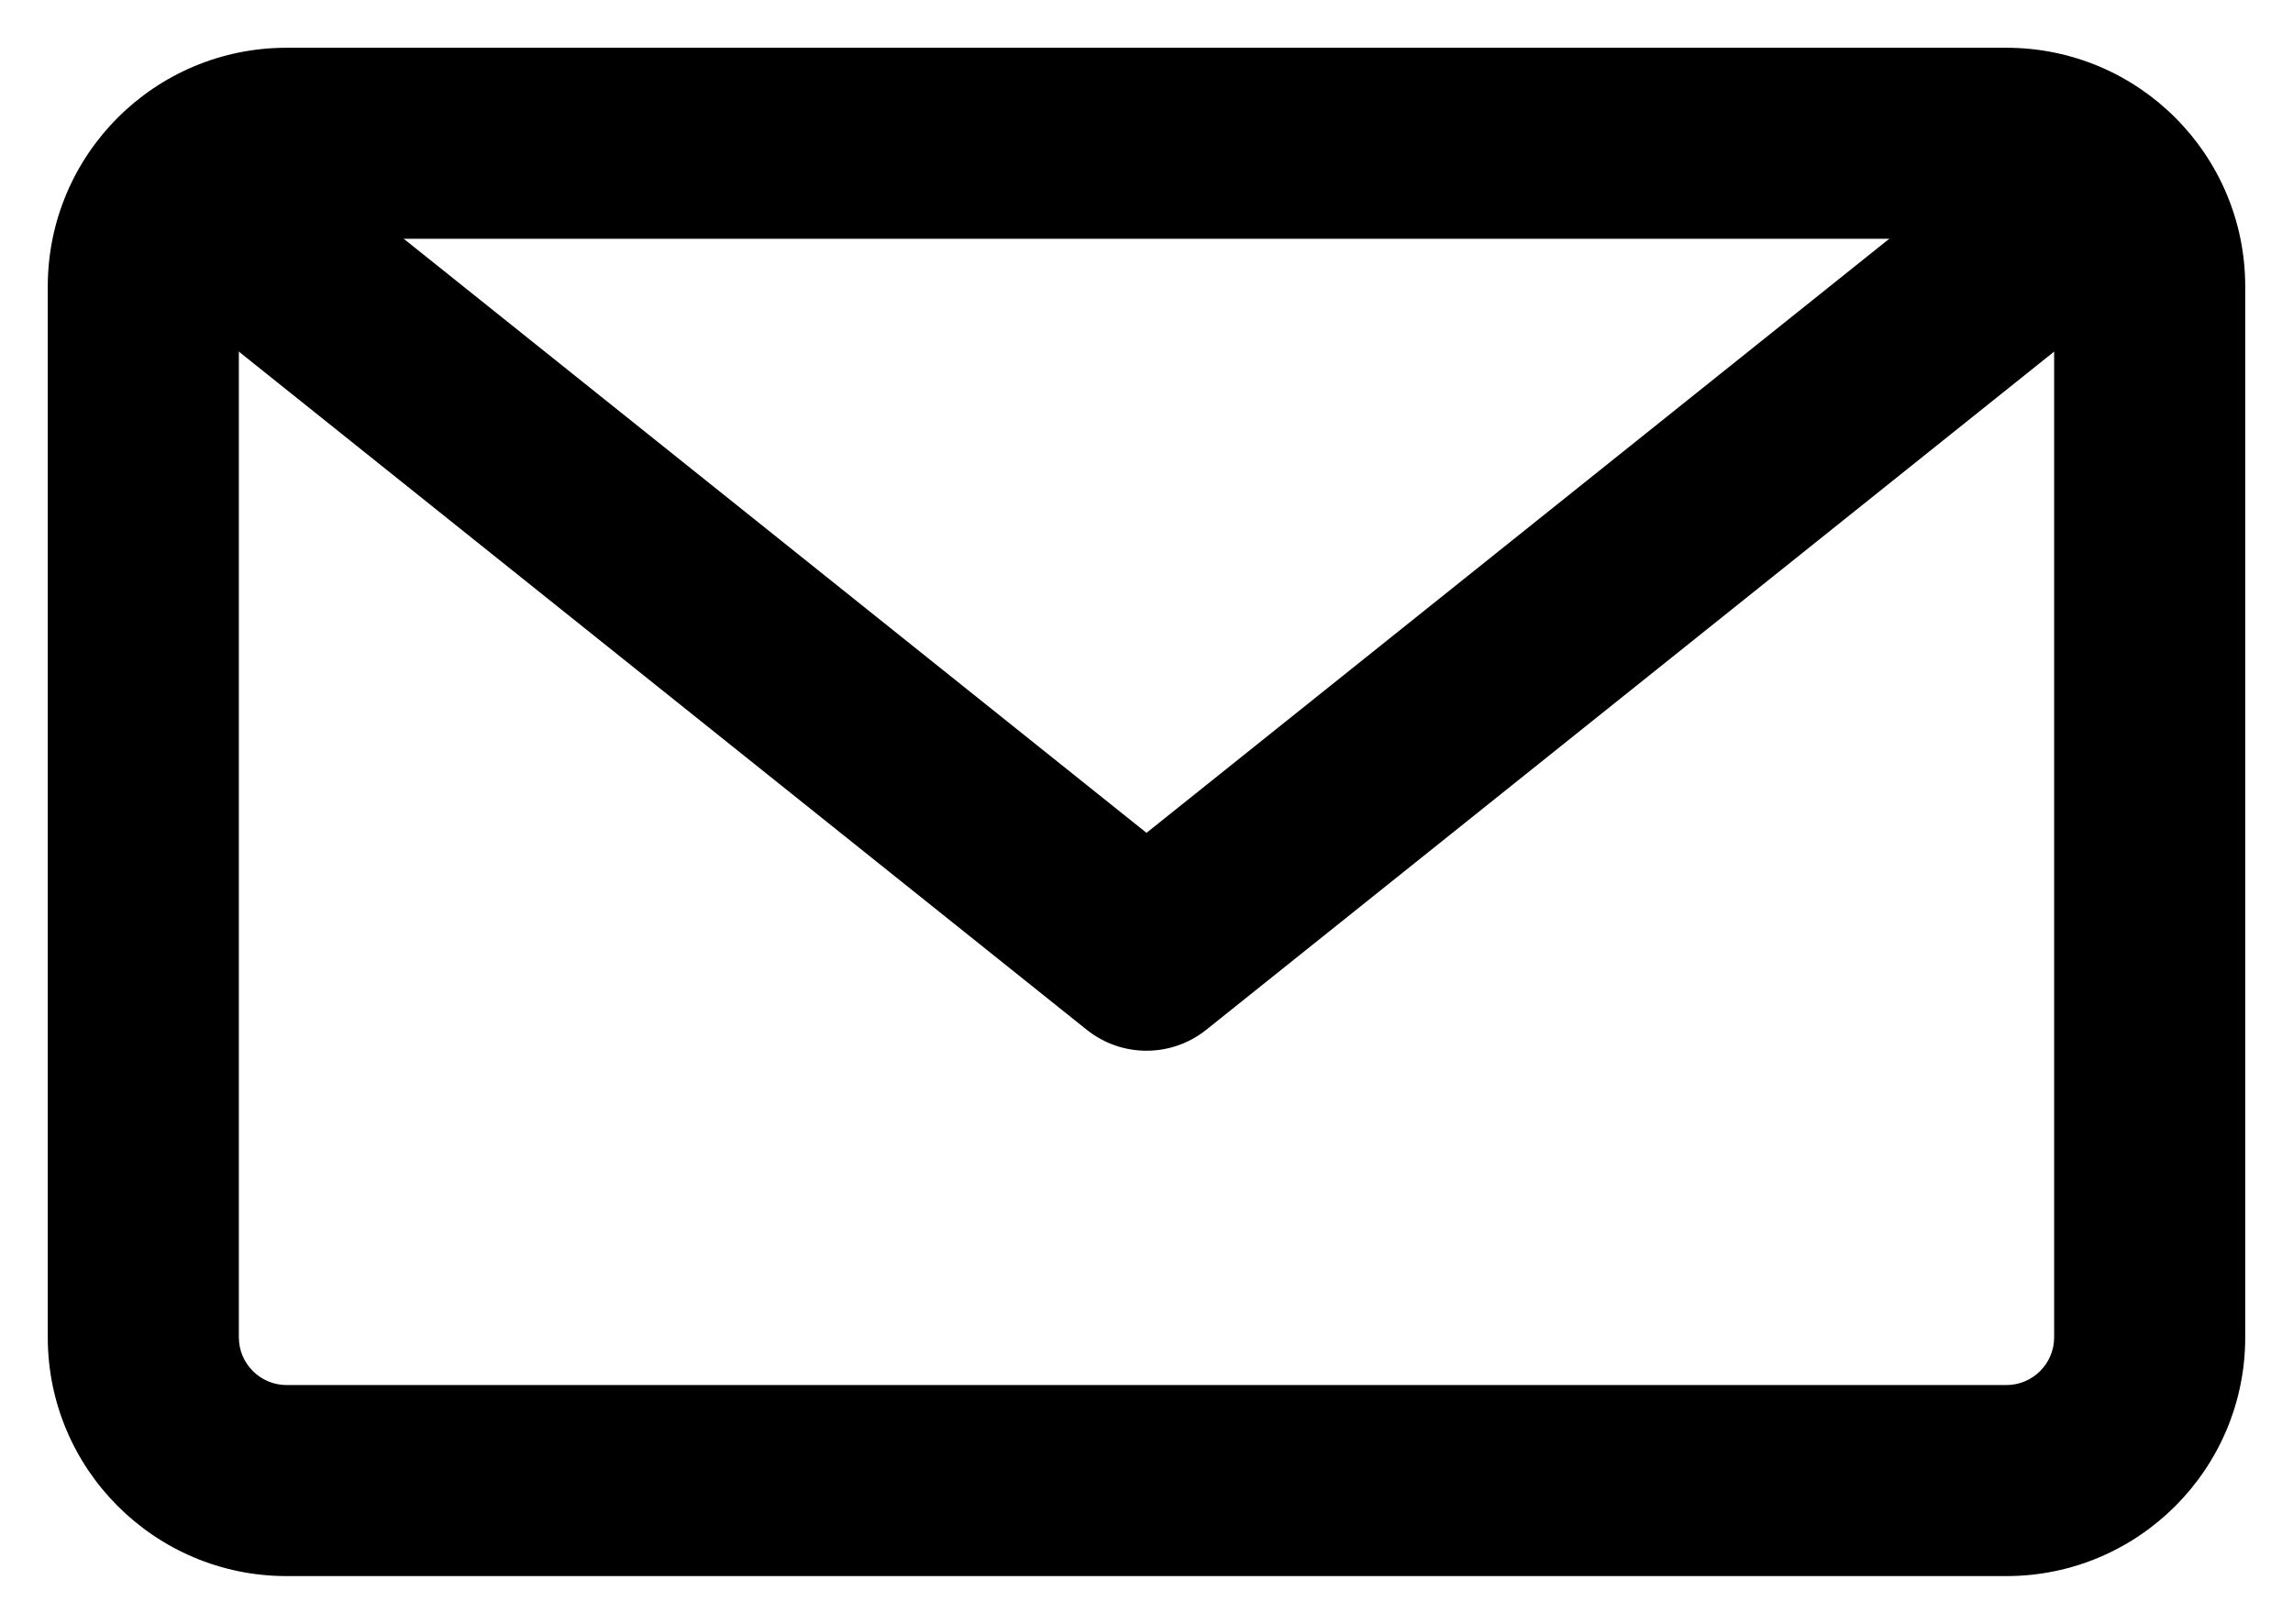 <?xml version="1.0" encoding="UTF-8"?>
<svg width="24px" height="17px" viewBox="0 0 24 17" version="1.1" xmlns="http://www.w3.org/2000/svg" xmlns:xlink="http://www.w3.org/1999/xlink">
    <!-- Generator: Sketch 53.2 (72643) - https://sketchapp.com -->
    <title>Stroke 152 + Stroke 153</title>
    <desc>Created with Sketch.</desc>
    <g id="Page-1" stroke="none" stroke-width="1" fill="none" fill-rule="evenodd">
        <g id="Stroke-152-+-Stroke-153" transform="translate(1, 1)" fill="#000000" fill-rule="nonzero">
            <path d="M20.5,13 L20.5,2 C20.5,1.724 20.276,1.5 20,1.5 L2,1.5 C1.724,1.5 1.5,1.724 1.5,2 L1.5,13 C1.5,13.276 1.724,13.5 2,13.5 L20,13.5 C20.276,13.5 20.5,13.276 20.5,13 Z M22.5,13 C22.5,14.38 21.38,15.5 20,15.5 L2,15.5 C0.62,15.5 -0.5,14.38 -0.5,13 L-0.5,2 C-0.5,0.619 0.619,-0.5 2,-0.5 L20,-0.5 C21.381,-0.5 22.5,0.619 22.5,2 L22.5,13 Z" id="Stroke-152"></path>
            <path d="M20.375,0.219 C20.807,-0.126 21.436,-0.056 21.781,0.375 C22.126,0.807 22.056,1.436 21.625,1.781 L11.625,9.781 C11.259,10.073 10.741,10.073 10.375,9.781 L0.375,1.781 C-0.056,1.436 -0.126,0.807 0.219,0.375 C0.564,-0.056 1.193,-0.126 1.625,0.219 L11,7.719 L20.375,0.219 Z" id="Stroke-153"></path>
        </g>
    </g>
</svg>